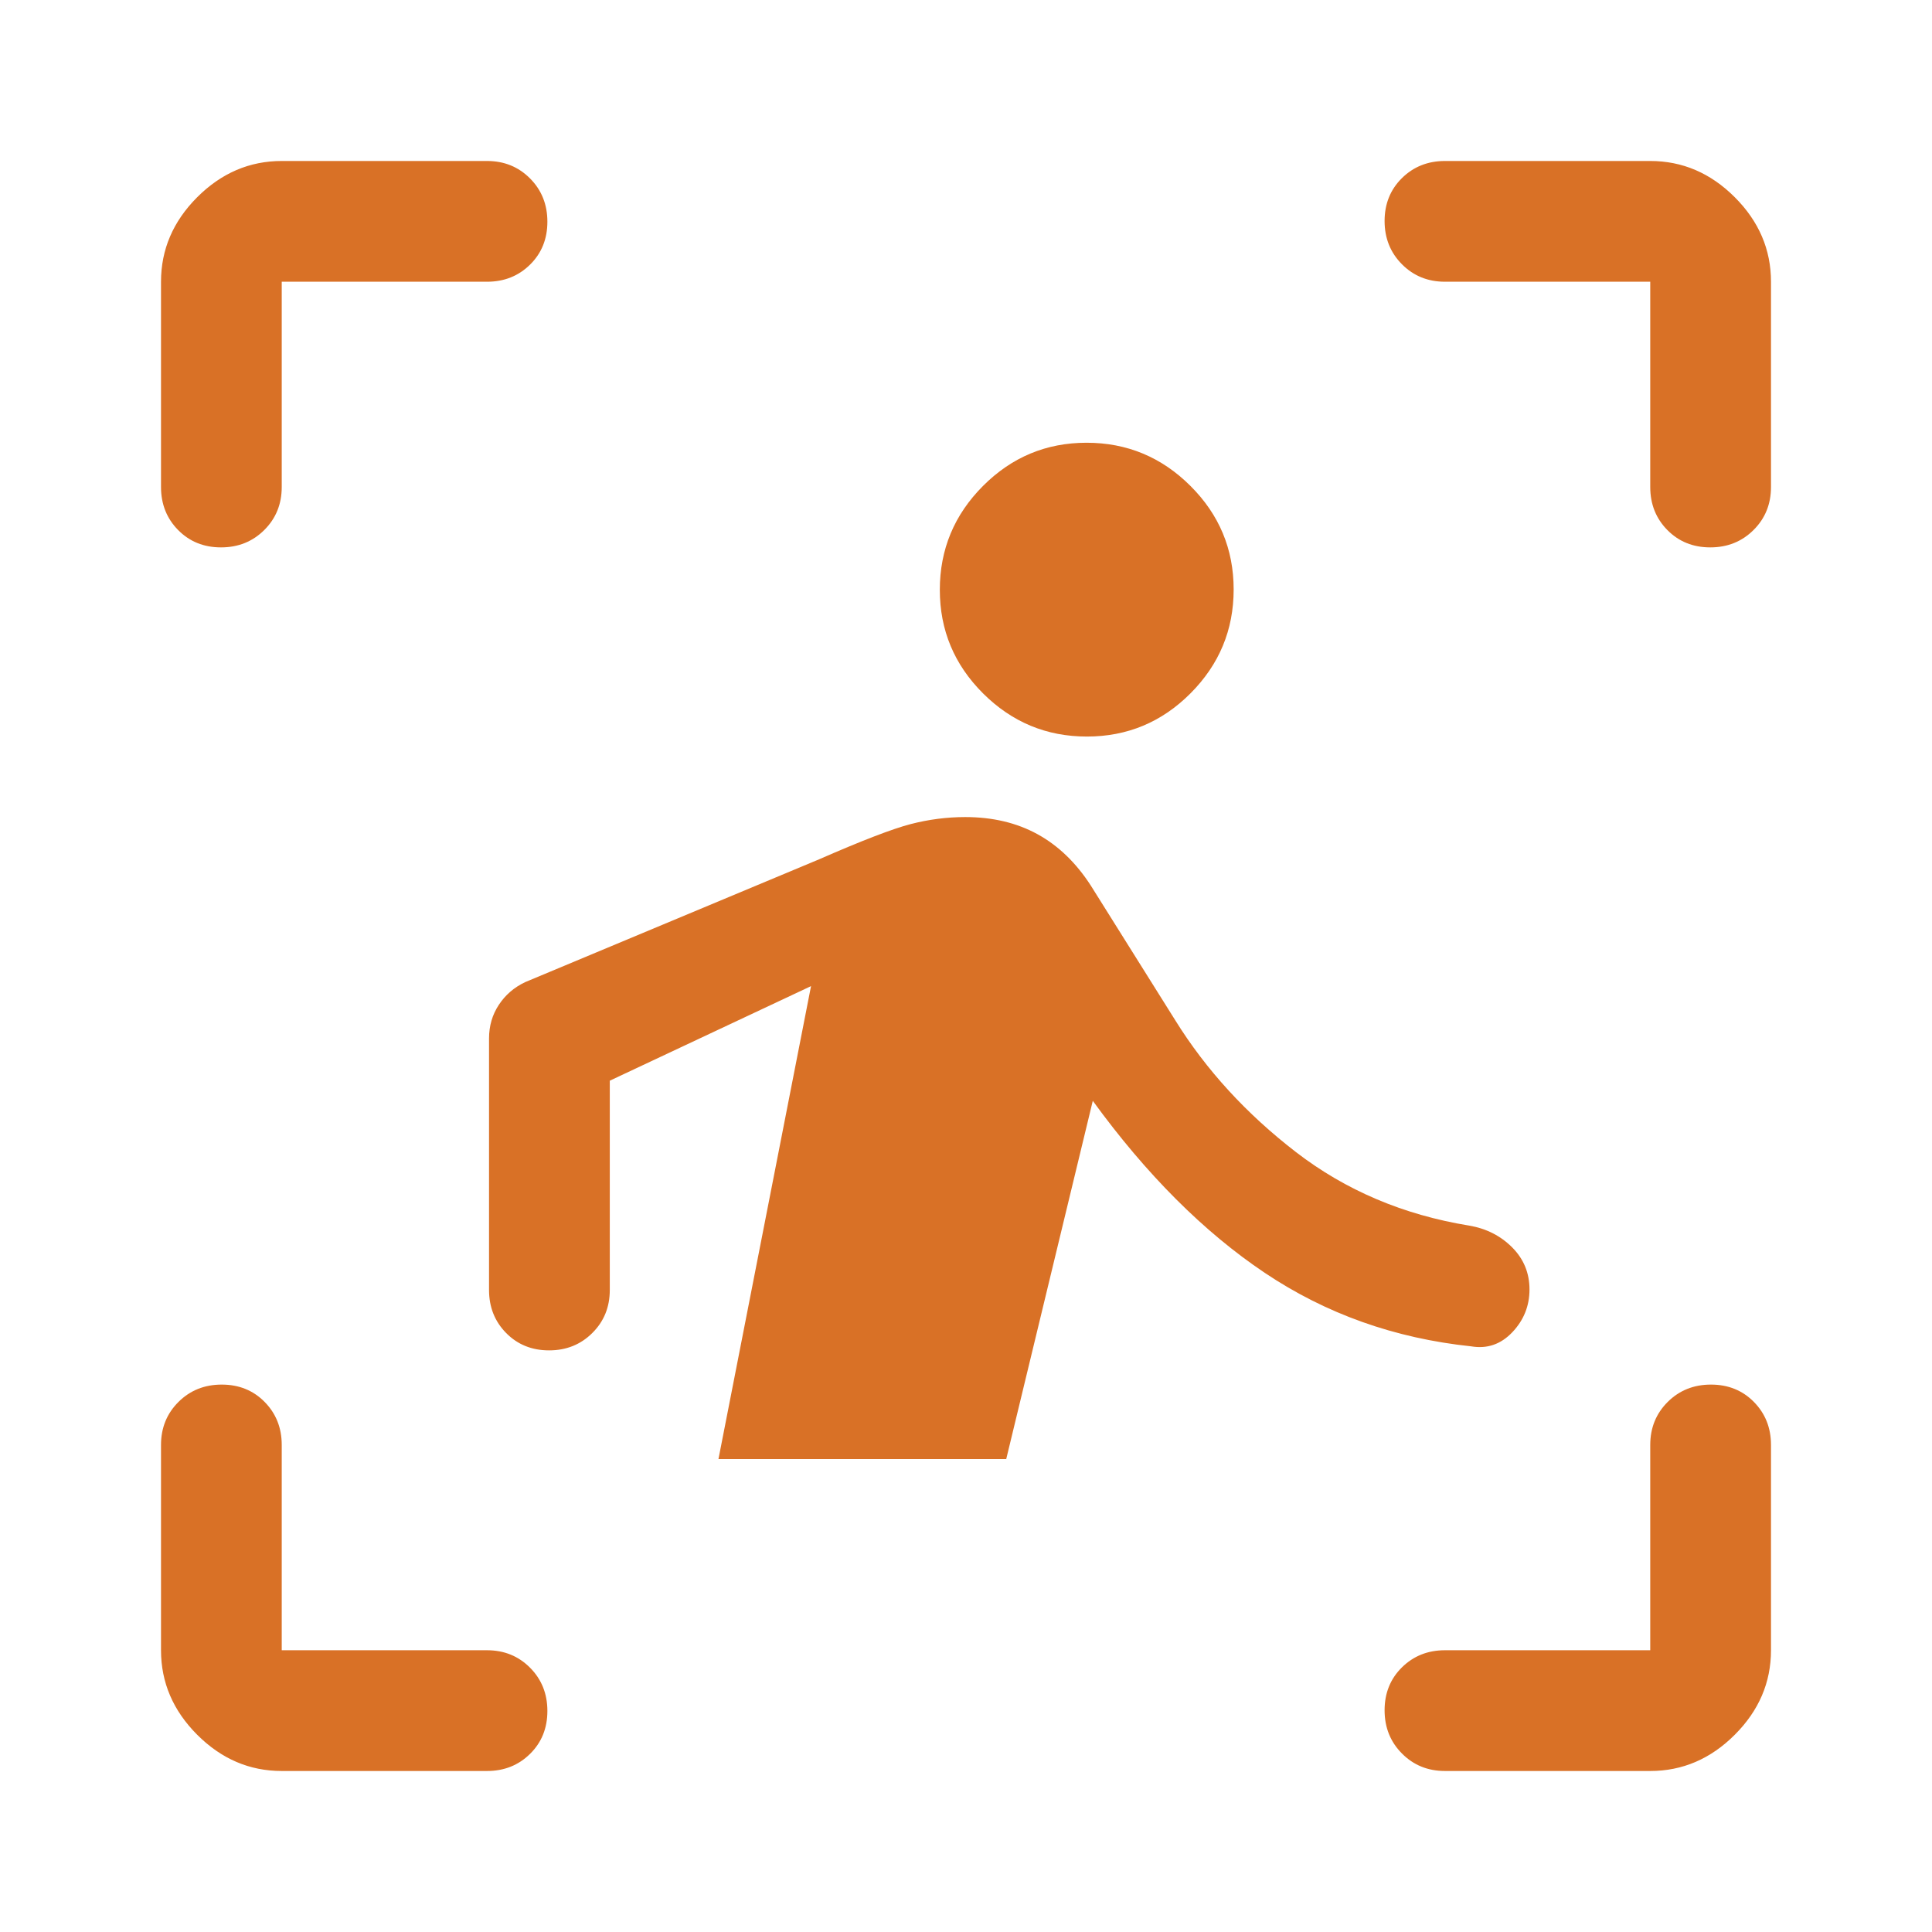 <svg width="80" height="80" viewBox="0 0 80 80" fill="none" xmlns="http://www.w3.org/2000/svg">
<mask id="mask0_480_652" style="mask-type:alpha" maskUnits="userSpaceOnUse" x="0" y="0" width="80" height="80">
<rect width="80" height="80" fill="#D9D9D9"/>
</mask>
<g mask="url(#mask0_480_652)">
<path d="M6.667 20.166V11.666C6.667 10.333 7.167 9.166 8.166 8.166C9.166 7.166 10.333 6.666 11.666 6.666H20.166C20.875 6.666 21.469 6.907 21.948 7.389C22.427 7.871 22.666 8.468 22.666 9.181C22.666 9.893 22.427 10.486 21.948 10.958C21.469 11.43 20.875 11.666 20.166 11.666H11.666V20.166C11.666 20.874 11.425 21.468 10.943 21.947C10.461 22.426 9.864 22.666 9.152 22.666C8.439 22.666 7.847 22.426 7.375 21.947C6.903 21.468 6.667 20.874 6.667 20.166ZM11.666 73.333C10.333 73.333 9.166 72.833 8.166 71.833C7.167 70.833 6.667 69.666 6.667 68.333V59.833C6.667 59.124 6.908 58.531 7.39 58.051C7.872 57.572 8.469 57.333 9.181 57.333C9.894 57.333 10.486 57.572 10.958 58.051C11.43 58.531 11.666 59.124 11.666 59.833V68.333H20.166C20.875 68.333 21.469 68.574 21.948 69.056C22.427 69.538 22.666 70.135 22.666 70.848C22.666 71.56 22.427 72.152 21.948 72.624C21.469 73.097 20.875 73.333 20.166 73.333H11.666ZM68.333 73.333H59.833C59.125 73.333 58.531 73.092 58.052 72.609C57.573 72.128 57.333 71.531 57.333 70.818C57.333 70.106 57.573 69.513 58.052 69.041C58.531 68.569 59.125 68.333 59.833 68.333H68.333V59.833C68.333 59.124 68.574 58.531 69.056 58.051C69.538 57.572 70.135 57.333 70.848 57.333C71.56 57.333 72.153 57.572 72.625 58.051C73.097 58.531 73.333 59.124 73.333 59.833V68.333C73.333 69.666 72.833 70.833 71.833 71.833C70.833 72.833 69.666 73.333 68.333 73.333ZM68.333 20.166V11.666H59.833C59.125 11.666 58.531 11.425 58.052 10.943C57.573 10.461 57.333 9.864 57.333 9.151C57.333 8.439 57.573 7.847 58.052 7.374C58.531 6.902 59.125 6.666 59.833 6.666H68.333C69.666 6.666 70.833 7.166 71.833 8.166C72.833 9.166 73.333 10.333 73.333 11.666V20.166C73.333 20.874 73.092 21.468 72.61 21.947C72.128 22.426 71.531 22.666 70.818 22.666C70.106 22.666 69.514 22.426 69.041 21.947C68.569 21.468 68.333 20.874 68.333 20.166ZM45.007 30.499C43.335 30.499 41.903 29.904 40.708 28.714C39.514 27.524 38.916 26.094 38.916 24.423C38.916 22.752 39.511 21.319 40.702 20.124C41.892 18.93 43.322 18.333 44.993 18.333C46.664 18.333 48.097 18.928 49.291 20.118C50.486 21.308 51.083 22.738 51.083 24.409C51.083 26.081 50.488 27.513 49.298 28.708C48.108 29.902 46.678 30.499 45.007 30.499ZM41.666 60.416H29.75L33.583 40.833L25.25 44.749V53.416C25.25 54.124 25.009 54.718 24.526 55.197C24.045 55.676 23.448 55.916 22.735 55.916C22.023 55.916 21.43 55.676 20.958 55.197C20.486 54.718 20.25 54.124 20.25 53.416V42.999C20.25 42.481 20.385 42.017 20.657 41.606C20.927 41.196 21.291 40.882 21.75 40.666L33.916 35.583C35.694 34.805 36.958 34.319 37.708 34.124C38.458 33.93 39.211 33.833 39.967 33.833C41.1 33.833 42.097 34.069 42.958 34.541C43.819 35.013 44.555 35.722 45.166 36.666L48.666 42.249C49.944 44.305 51.611 46.124 53.666 47.708C55.722 49.291 58.111 50.305 60.833 50.749C61.541 50.869 62.135 51.17 62.615 51.651C63.094 52.132 63.333 52.713 63.333 53.394C63.333 54.075 63.096 54.666 62.621 55.166C62.146 55.666 61.578 55.861 60.916 55.749C57.75 55.416 54.903 54.402 52.375 52.708C49.847 51.013 47.472 48.638 45.25 45.583L41.666 60.416Z" fill="#D97126"/>
</g>
</svg>
